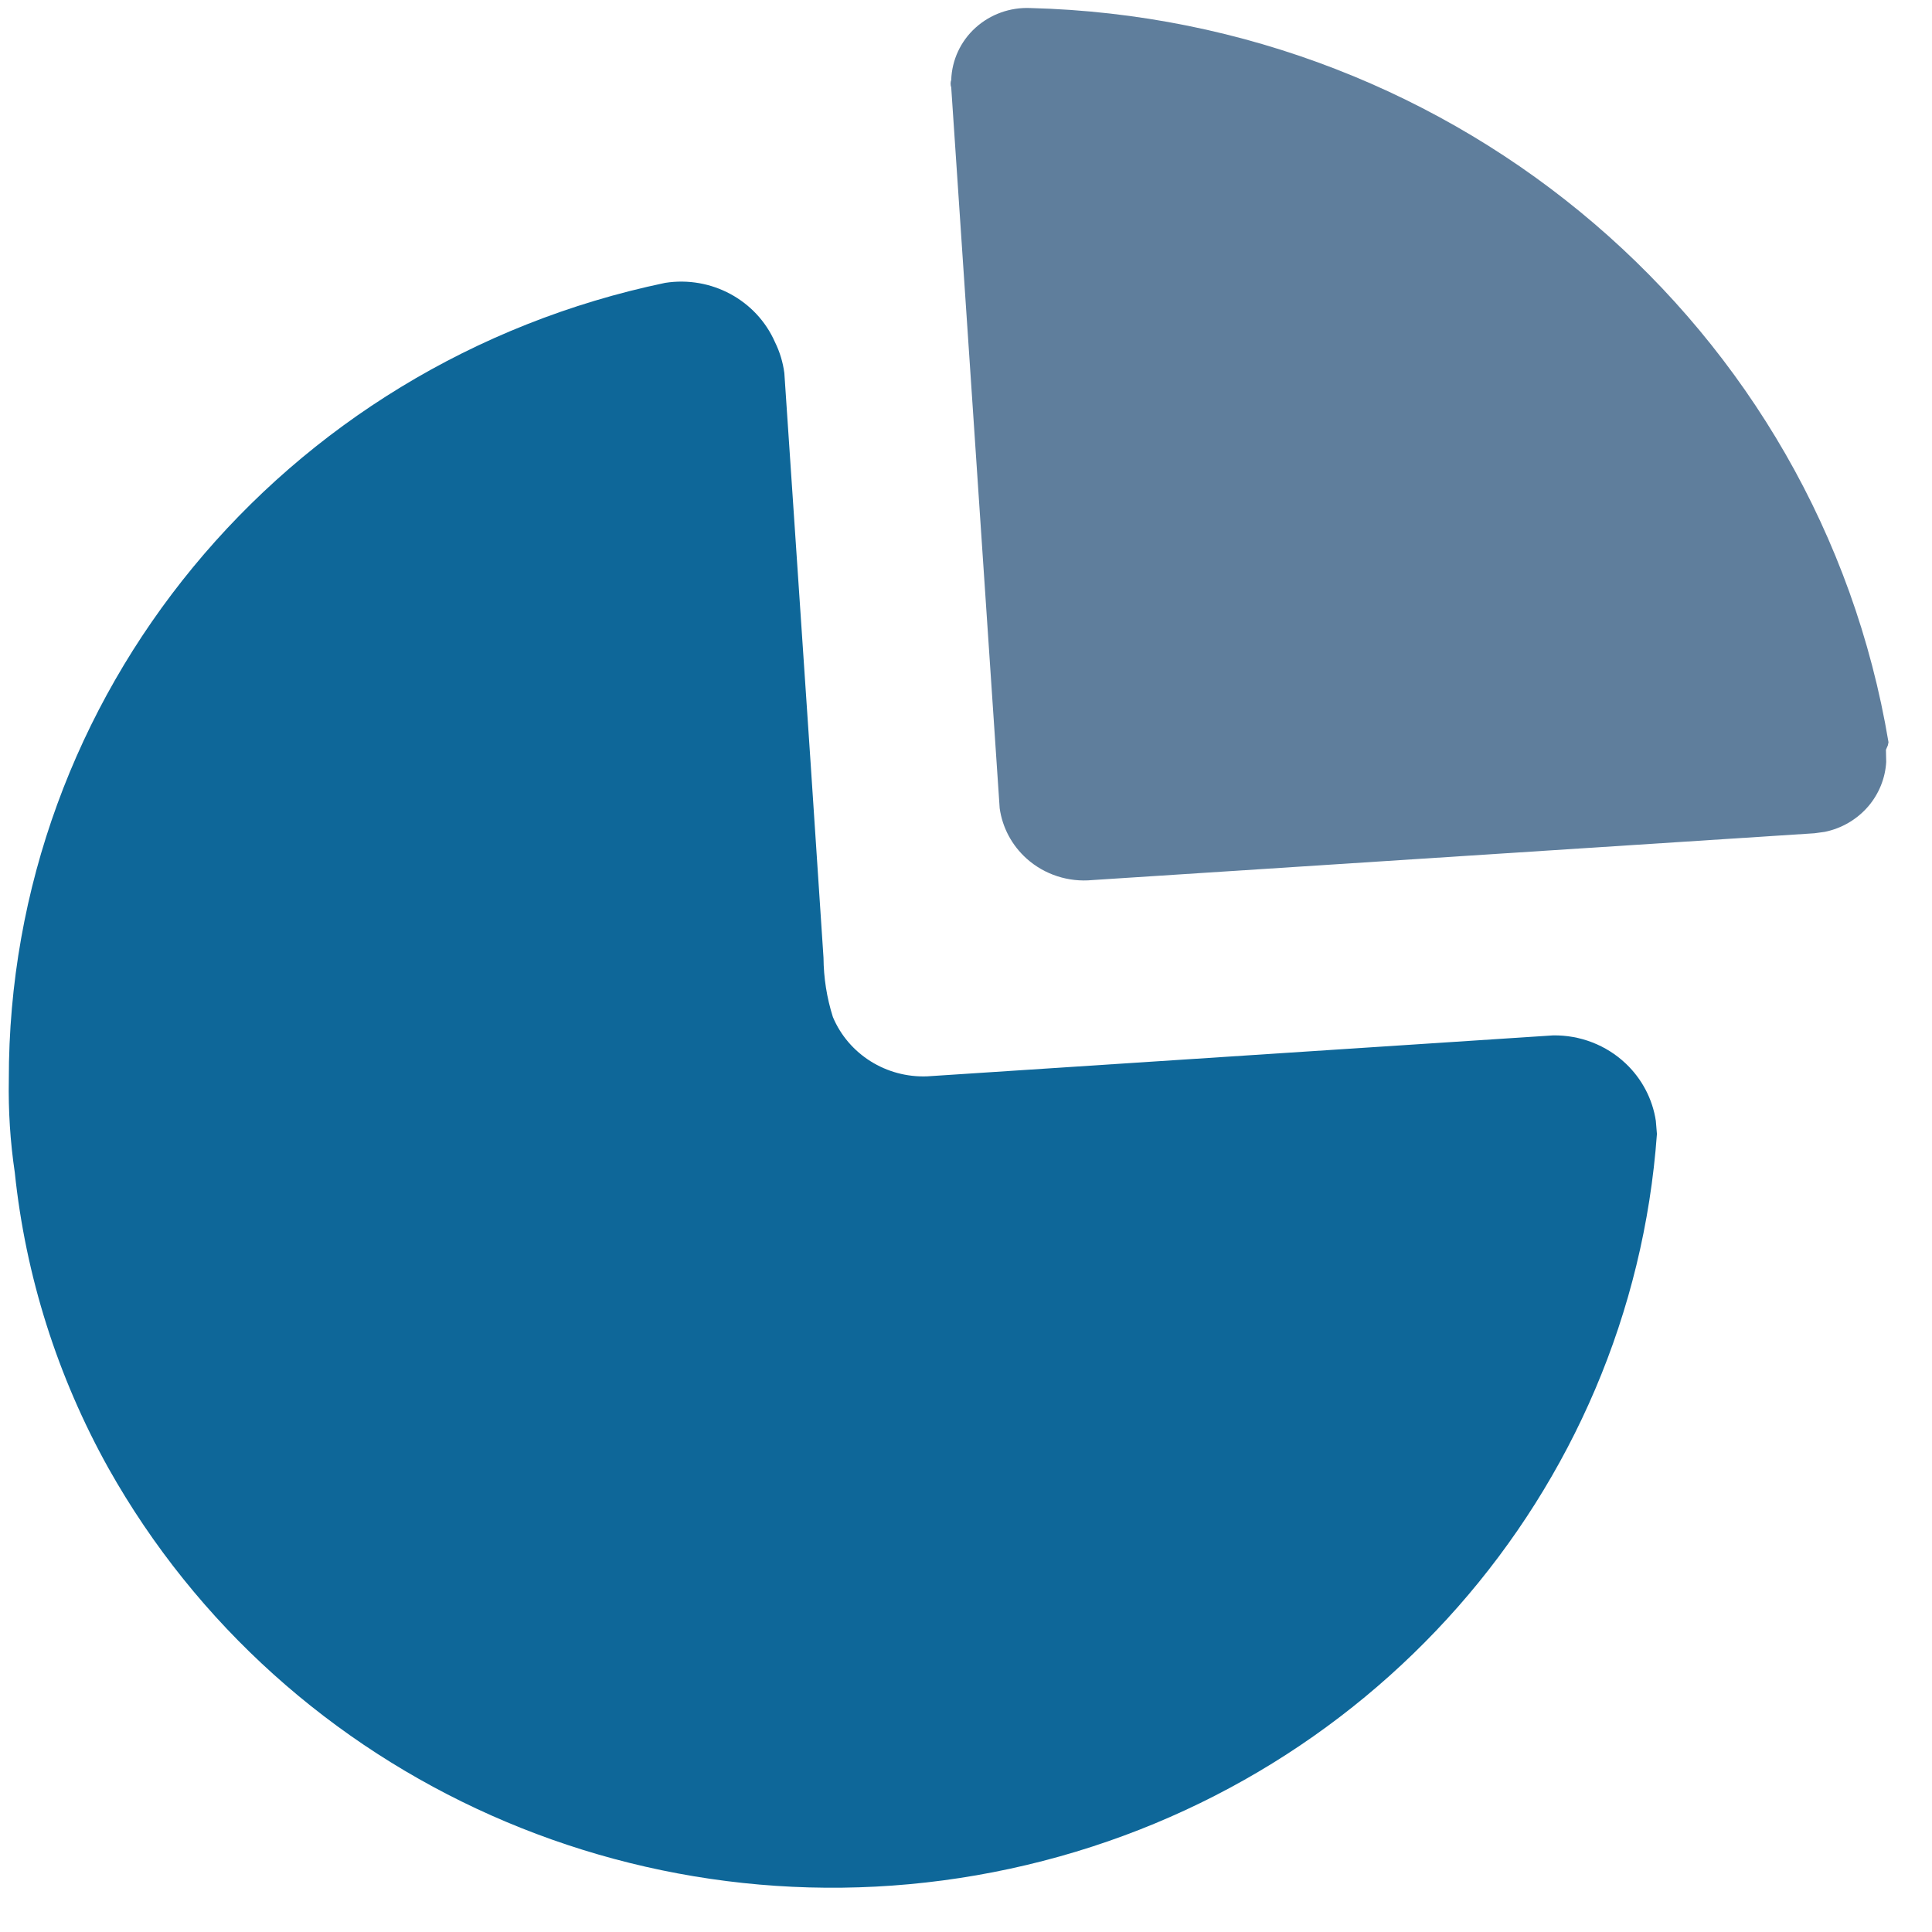 <svg width="37" height="37" viewBox="0 0 37 37" fill="none" xmlns="http://www.w3.org/2000/svg">
<path d="M14.842 6.553C14.934 6.739 14.994 6.939 15.021 7.144L15.523 14.596L15.771 18.342C15.774 18.727 15.834 19.11 15.951 19.478C16.251 20.191 16.974 20.645 17.76 20.613L29.743 19.829C30.262 19.821 30.763 20.015 31.136 20.369C31.447 20.664 31.648 21.05 31.711 21.465L31.732 21.717C31.236 28.584 26.194 34.311 19.341 35.789C12.489 37.267 5.462 34.144 2.076 28.116C1.1 26.364 0.49 24.439 0.283 22.453C0.196 21.865 0.158 21.271 0.169 20.677C0.158 13.316 5.4 6.951 12.739 5.417C13.622 5.279 14.488 5.747 14.842 6.553Z" fill="#0E6799"/>
<path d="M19.733 0.154C27.941 0.363 34.84 6.265 36.167 14.215L36.155 14.273L36.118 14.359L36.123 14.593C36.105 14.903 35.985 15.202 35.779 15.443C35.563 15.694 35.27 15.865 34.946 15.931L34.749 15.958L20.924 16.854C20.464 16.899 20.006 16.751 19.664 16.446C19.379 16.192 19.197 15.849 19.145 15.479L18.217 1.674C18.201 1.627 18.201 1.576 18.217 1.53C18.23 1.149 18.397 0.789 18.682 0.531C18.967 0.273 19.346 0.137 19.733 0.154Z" fill="#5F7E9C"/>
</svg>
